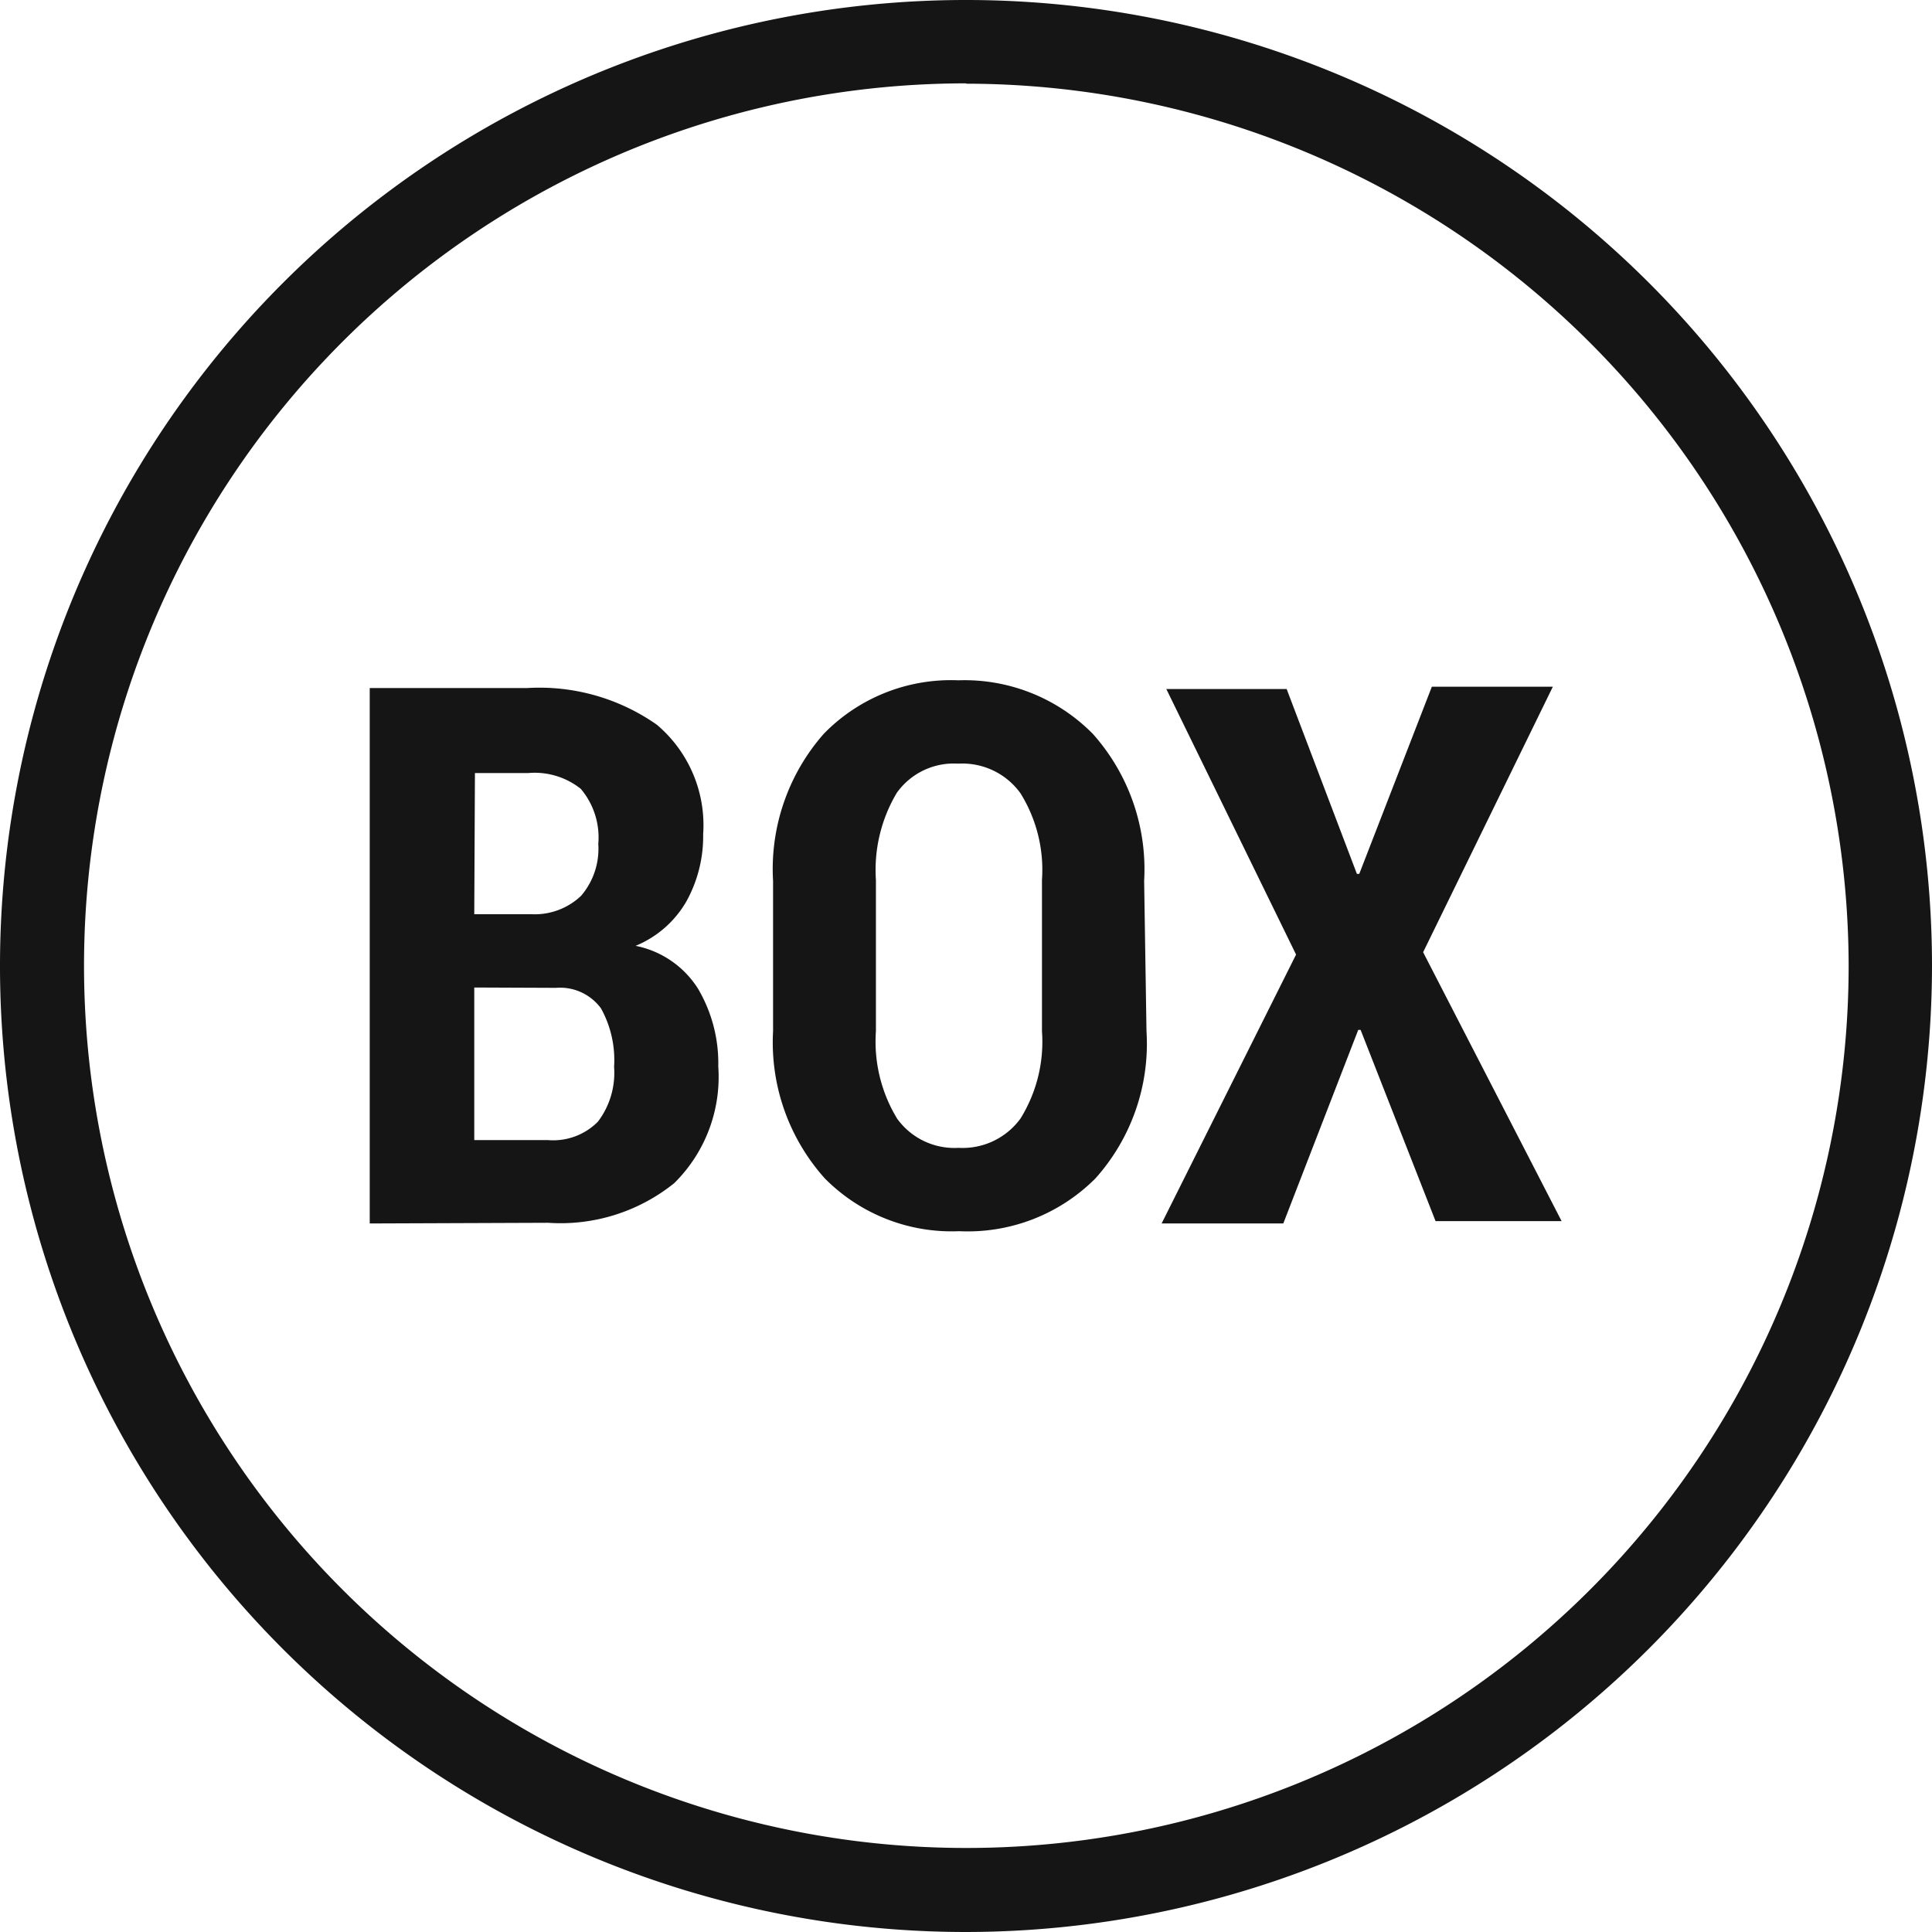 <svg xmlns="http://www.w3.org/2000/svg" width="57.48" height="57.48" viewBox="0 0 57.48 57.48"><title>Asset 5</title><g id="Layer_2" data-name="Layer 2"><g id="Layer_1-2" data-name="Layer 1"><path d="M28.74,57.48A28.74,28.74,0,1,1,57.48,28.74,28.77,28.77,0,0,1,28.74,57.48Zm0-55A26.25,26.25,0,1,0,55,28.74,26.29,26.29,0,0,0,28.74,2.49Z" fill="#151515"/><path d="M11,36.4V20.47h4.69a6.08,6.08,0,0,1,3.85,1.09,3.91,3.91,0,0,1,1.38,3.26,4,4,0,0,1-.5,2,3.11,3.11,0,0,1-1.51,1.32,2.85,2.85,0,0,1,1.86,1.28,4.37,4.37,0,0,1,.6,2.31,4.44,4.44,0,0,1-1.31,3.47,5.39,5.39,0,0,1-3.75,1.18Zm3.11-9.2h1.72a2,2,0,0,0,1.46-.55,2.15,2.15,0,0,0,.51-1.54,2.24,2.24,0,0,0-.52-1.64A2.2,2.2,0,0,0,15.71,23H14.13Zm0,2.18v4.54h2.2a1.87,1.87,0,0,0,1.48-.55,2.4,2.4,0,0,0,.48-1.63A3.17,3.17,0,0,0,17.88,30a1.51,1.51,0,0,0-1.34-.61Z" fill="#151515"/><path d="M34.11,30.68a6,6,0,0,1-1.52,4.38,5.36,5.36,0,0,1-4.05,1.57,5.31,5.31,0,0,1-4-1.57A6.06,6.06,0,0,1,23,30.68V26.21a6.09,6.09,0,0,1,1.51-4.38,5.28,5.28,0,0,1,4-1.59,5.36,5.36,0,0,1,4,1.59,6.05,6.05,0,0,1,1.53,4.38ZM31,26.18a4.31,4.31,0,0,0-.64-2.58,2.13,2.13,0,0,0-1.85-.88,2.08,2.08,0,0,0-1.83.87,4.48,4.48,0,0,0-.62,2.59v4.5a4.41,4.41,0,0,0,.63,2.6,2.1,2.1,0,0,0,1.83.87,2.13,2.13,0,0,0,1.84-.87,4.33,4.33,0,0,0,.64-2.6Z" fill="#151515"/><path d="M40.37,26h.07l2.16-5.57h3.6l-3.86,7.9,4.12,8H42.71l-2.23-5.69h-.07L38.18,36.4H34.56l4-8-3.86-7.9h3.58Z" fill="#151515"/></g></g></svg>